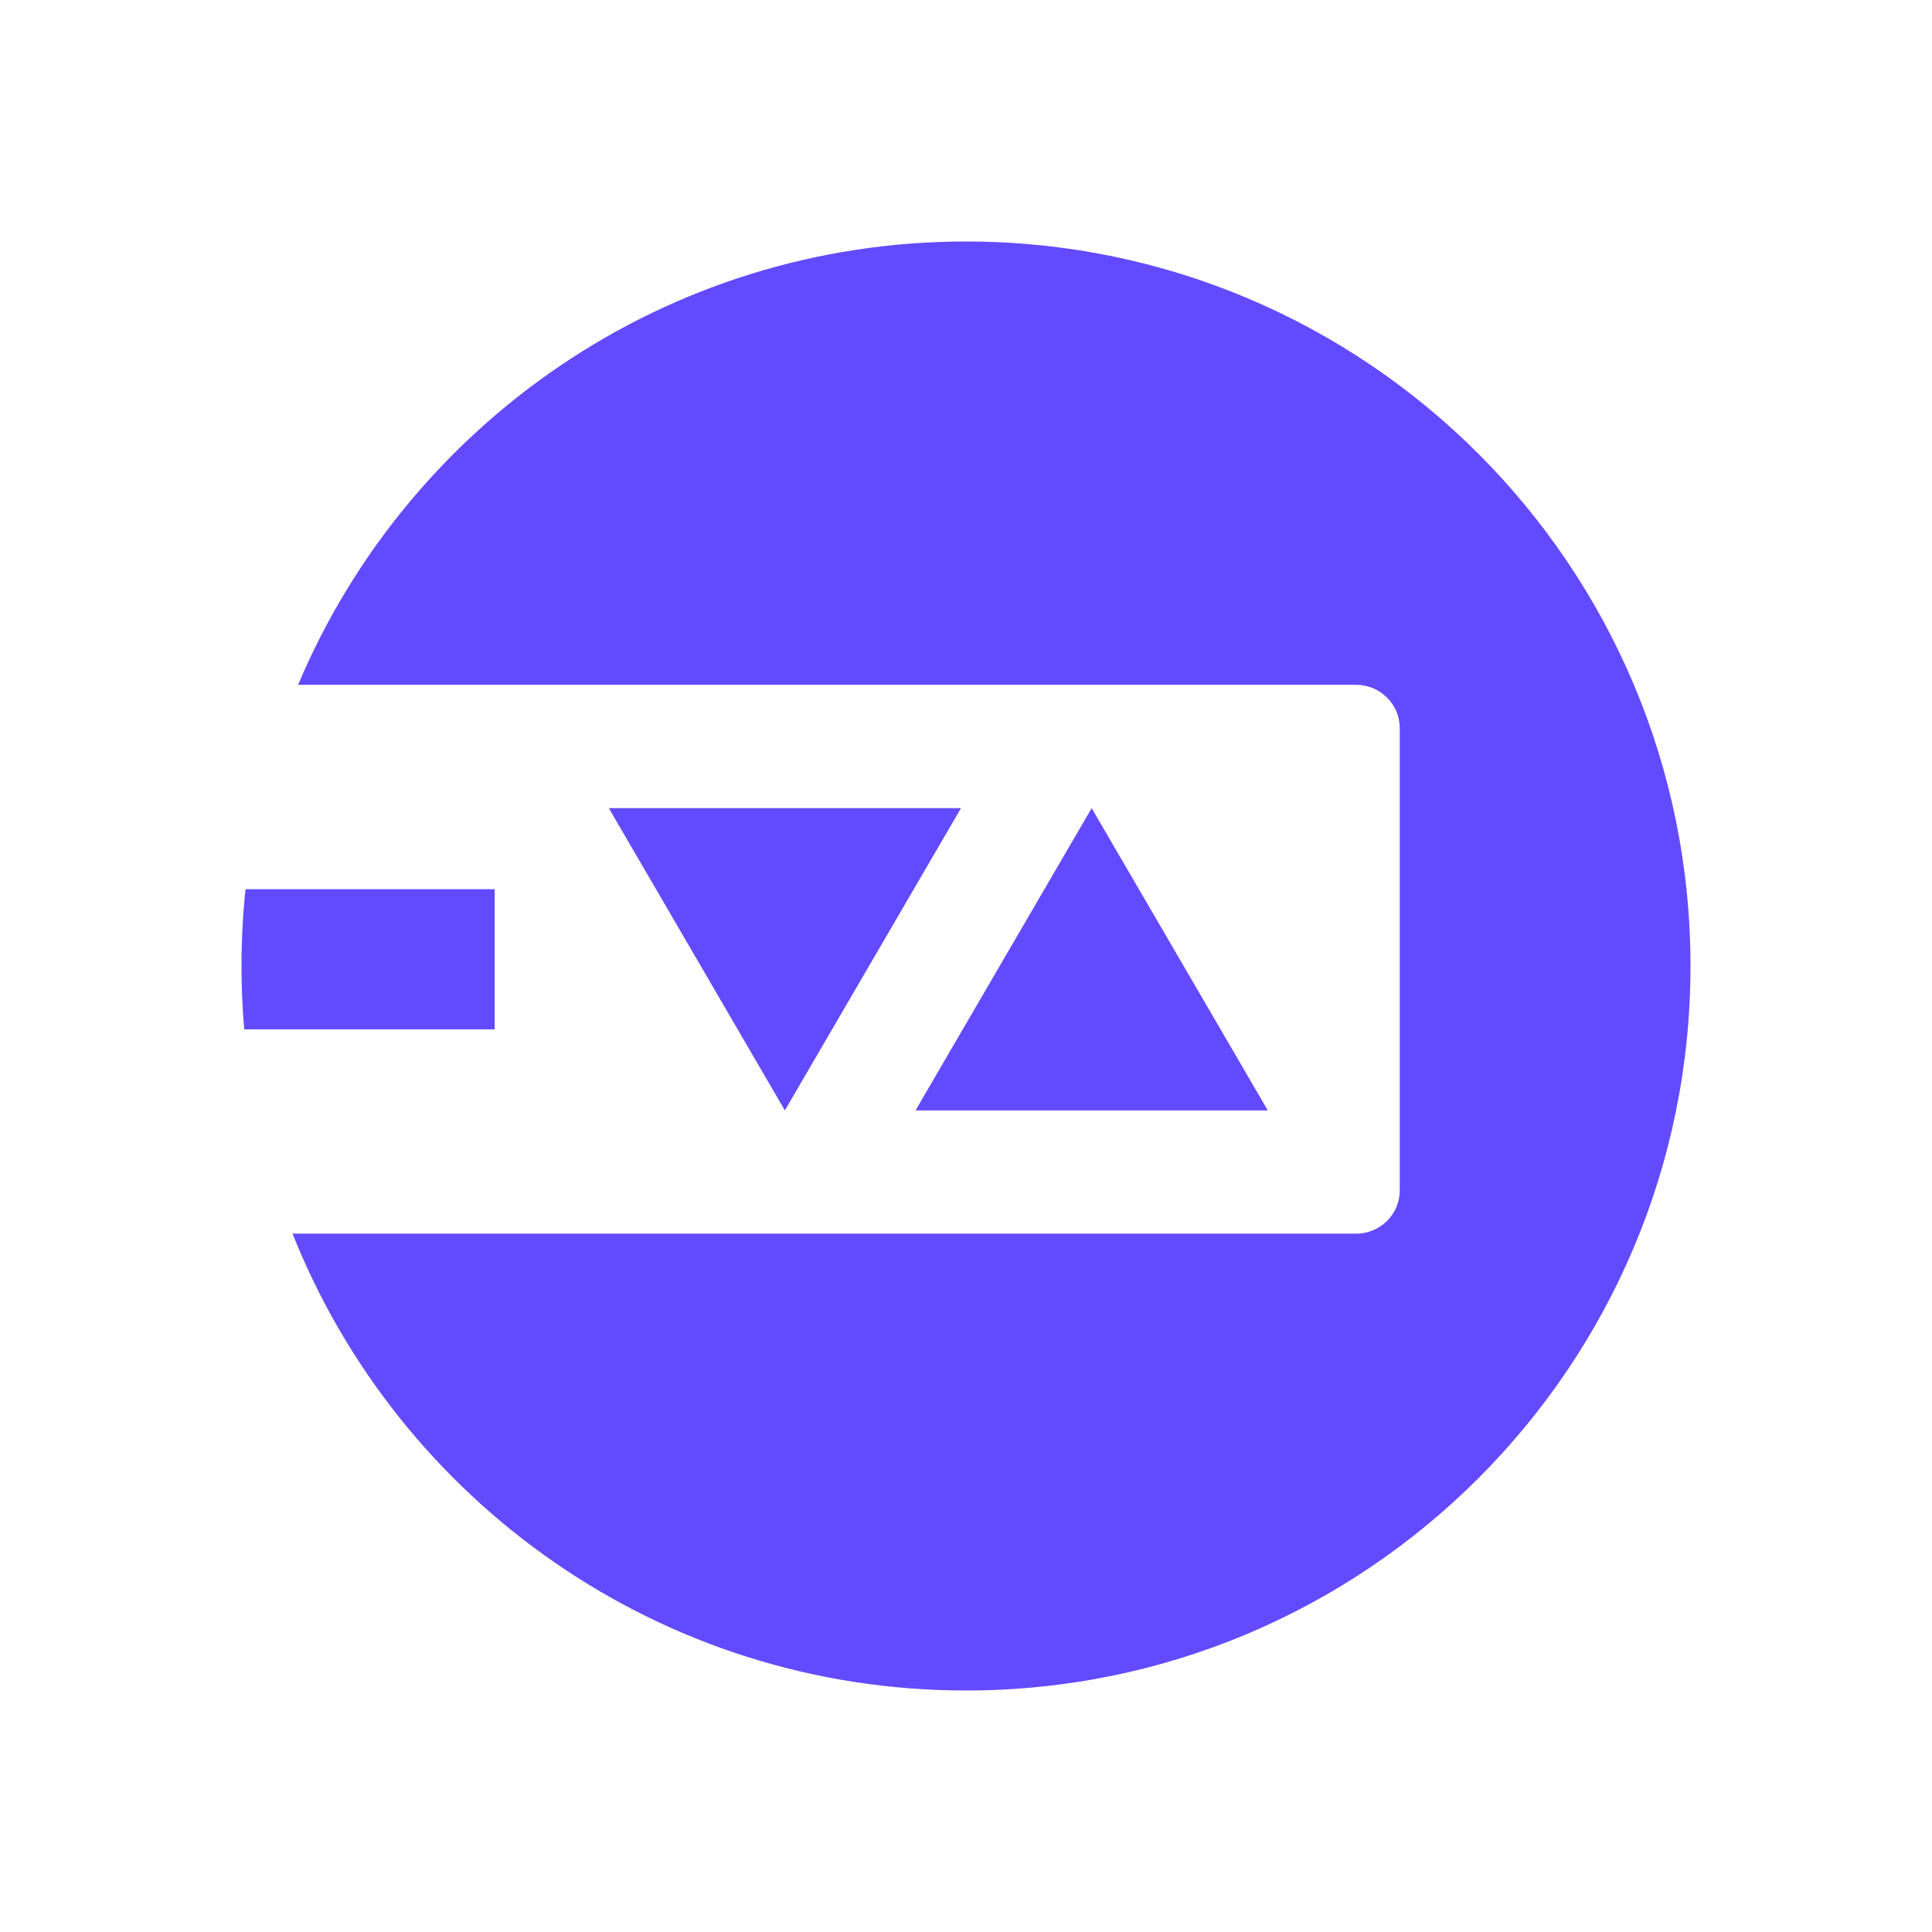 <?xml version="1.0" encoding="UTF-8"?>
<svg width="24px" height="24px" viewBox="0 0 24 24" version="1.1" xmlns="http://www.w3.org/2000/svg" xmlns:xlink="http://www.w3.org/1999/xlink">
    <!-- Generator: Sketch 53 (72520) - https://sketchapp.com -->
    <title>Atom/icons/representative/Tickertape-special</title>
    <desc>Created with Sketch.</desc>
    <defs>
        <path d="M3.634,15.325 L16.847,15.325 C17.145,15.325 17.388,15.084 17.388,14.789 L17.388,9.044 C17.388,8.749 17.145,8.507 16.847,8.507 L3.703,8.507 C5.066,5.272 8.268,3 12,3 C16.971,3 21,7.029 21,12 C21,16.971 16.971,21 12,21 C8.204,21 4.957,18.65 3.634,15.325 Z M3.034,12.787 C3.011,12.528 3,12.265 3,12 C3,11.678 3.017,11.36 3.05,11.046 L6.145,11.046 L6.145,12.787 L3.034,12.787 Z M11.373,13.794 L13.561,10.039 L15.749,13.794 L11.373,13.794 Z M7.563,10.039 L11.938,10.039 L9.75,13.794 L7.563,10.039 Z" id="path-1"></path>
    </defs>
    <g id="Atom/icons/representative/Tickertape-special" stroke="none" stroke-width="1" fill="none" fill-rule="evenodd">
        <mask id="mask-2" fill="white">
            <use xlink:href="#path-1"></use>
        </mask>
        <use id="Mask" fill="#624bff" xlink:href="#path-1"></use>
    </g>
</svg>